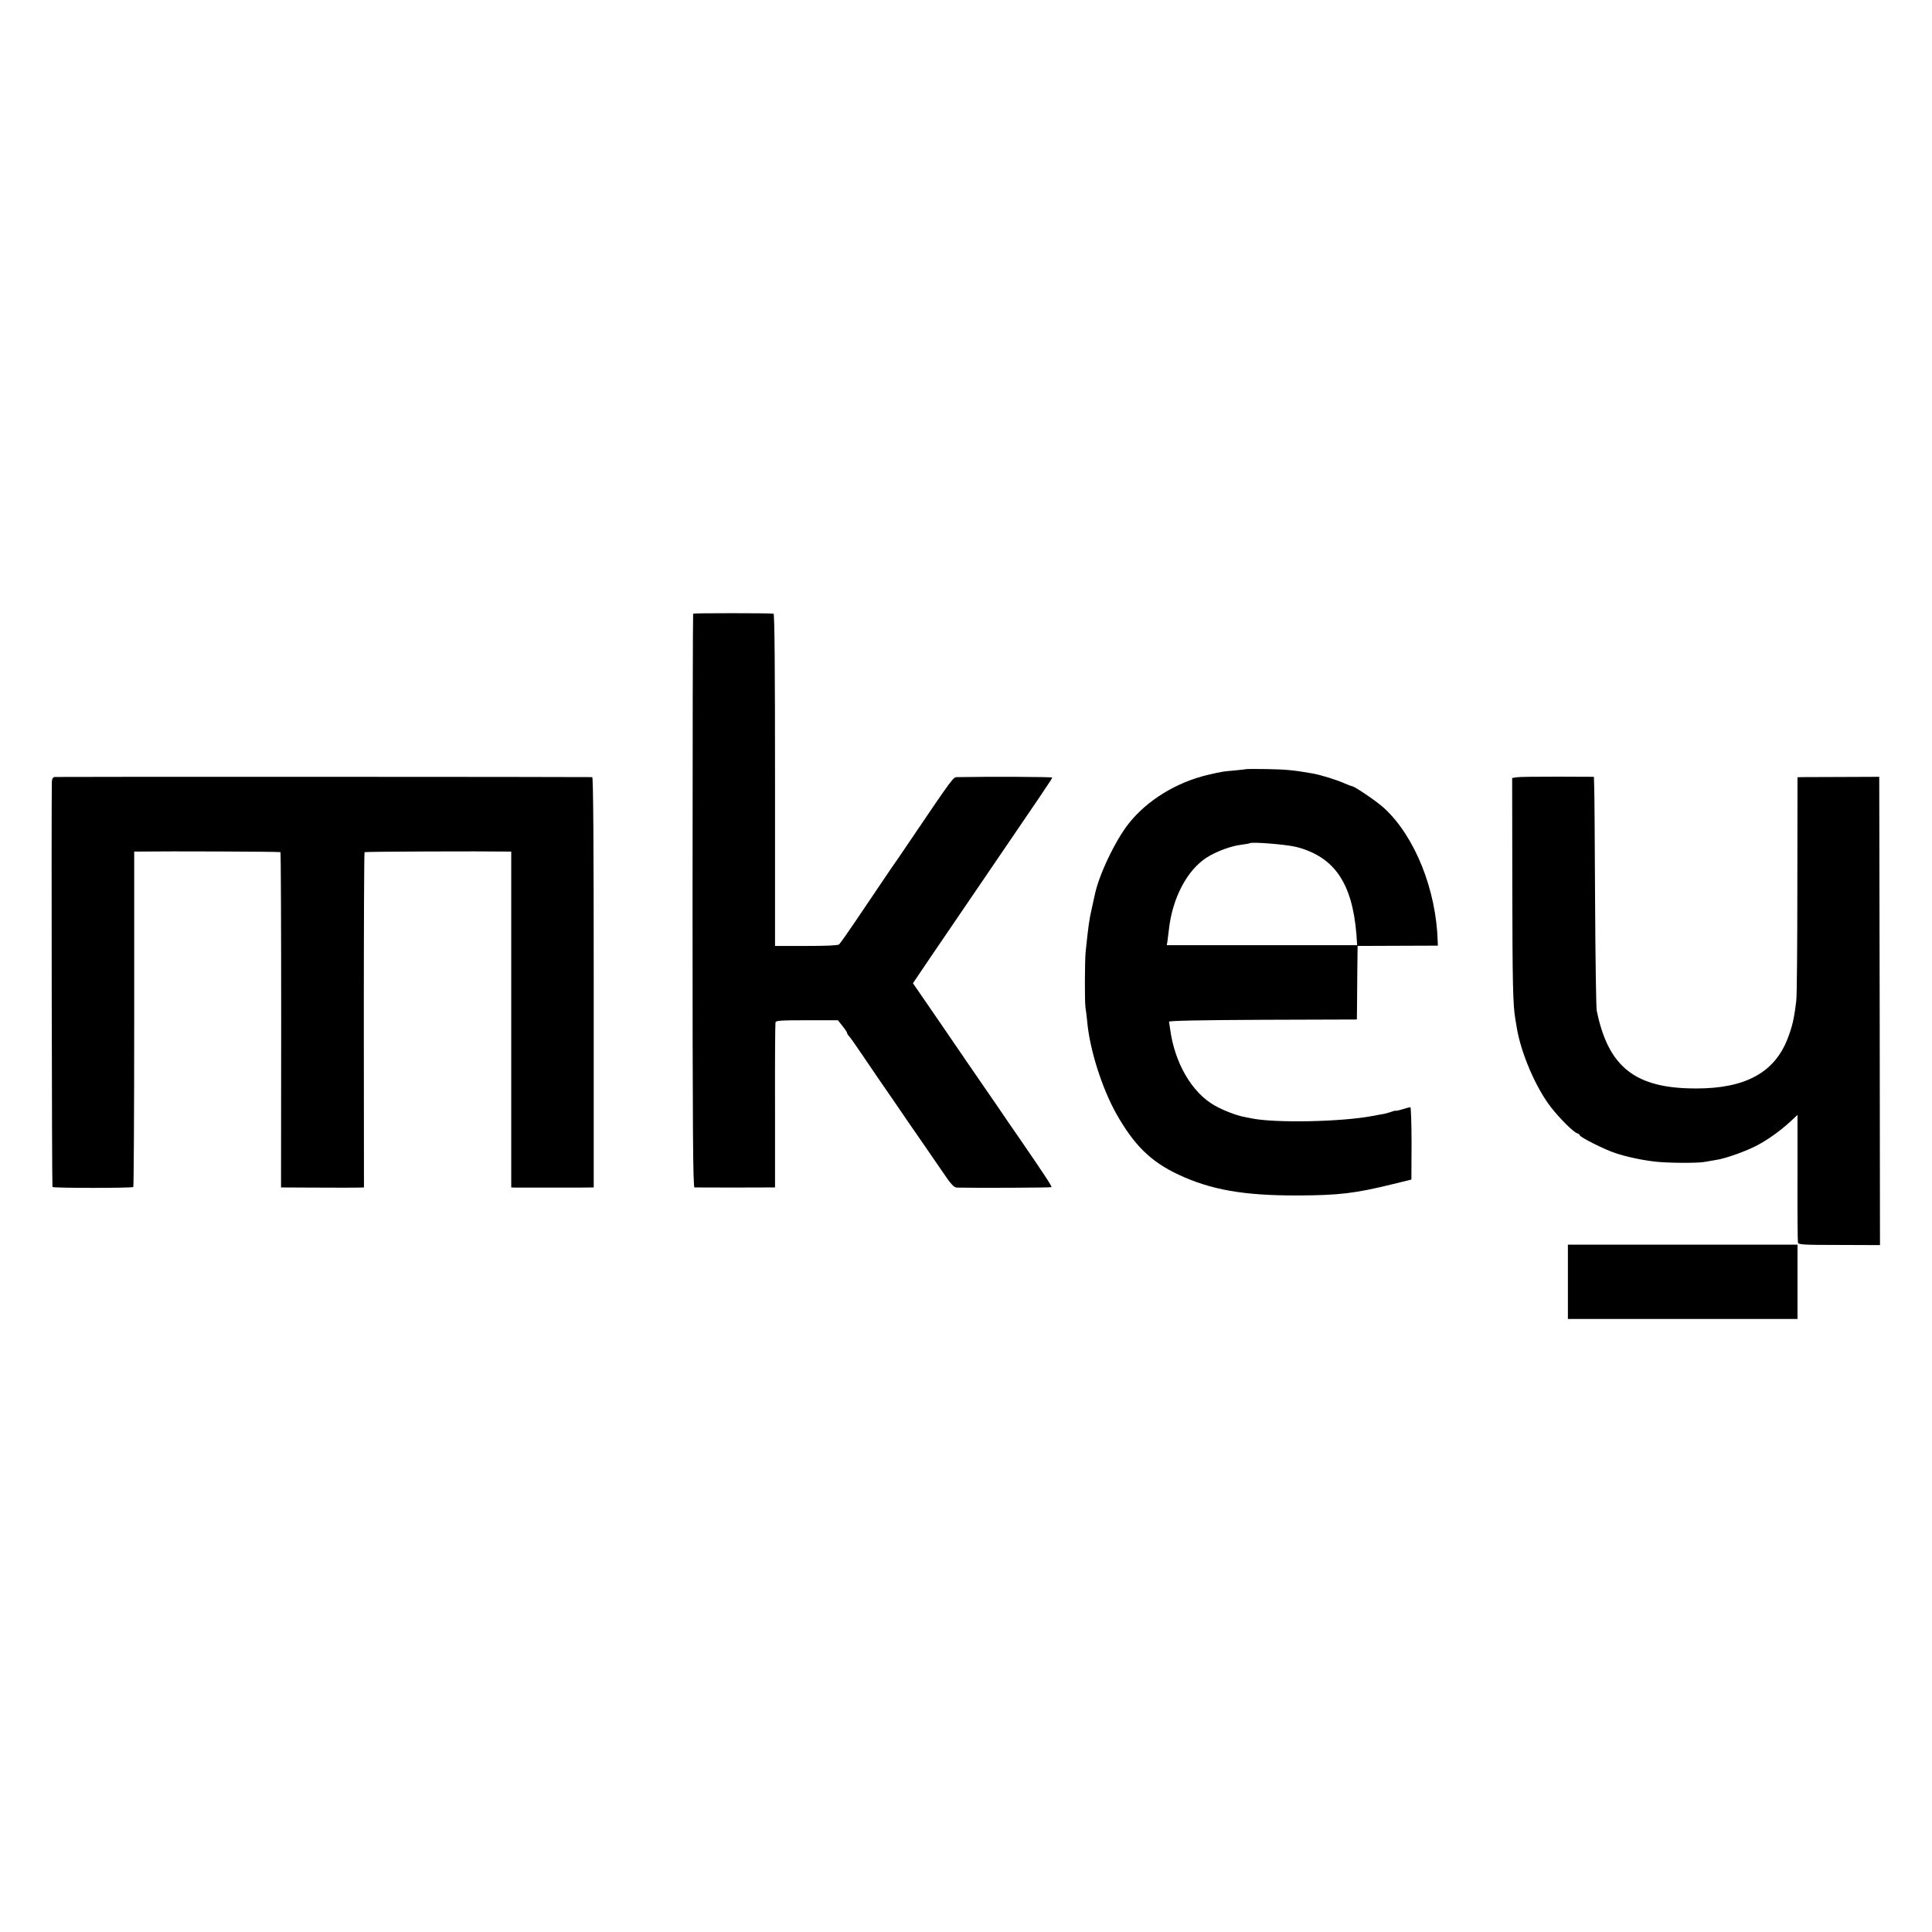 <svg height="1300pt" preserveAspectRatio="xMidYMid meet" viewBox="0 0 1300 1300" width="1300pt" xmlns="http://www.w3.org/2000/svg"><g transform="matrix(.1 0 0 -.1 0 1300)"><path d="m4664 8871c-2-2-4-872-4-1933 0-1535 3-1928 13-1928 17-1 487-1 517 0h25v548c-1 301 1 554 3 562 3 13 34 15 212 15h208l31-39c17-21 31-42 31-47 0-4 6-14 13-21s46-62 87-123c41-60 87-128 102-150s71-103 124-180c52-77 123-180 158-230 34-49 100-145 146-212 69-103 88-123 109-124 122-3 633-1 636 3 5 4-48 85-220 335-34 48-99 144-146 213-48 69-131 190-186 270s-139 204-188 275c-49 72-113 164-141 205l-51 74 112 166c62 91 159 233 216 317 566 830 609 893 609 901 0 5-424 7-636 3-32-1-16 21-356-481-31-47-61-89-65-95-4-5-46-66-92-135-47-69-127-188-179-265s-100-145-107-150c-8-7-93-10-221-10h-209v1118c0 739-3 1117-10 1118-30 4-537 4-541 0z"/><path d="m8388 7825c-2-1-37-5-78-9-81-7-83-7-183-30-211-50-407-170-531-326-91-114-204-351-230-484-3-12-11-50-19-86-18-78-23-114-42-295-6-62-7-341-1-375 3-14 7-53 11-88 16-192 100-455 198-629 120-211 230-319 417-407 218-102 439-141 800-140 282 1 387 14 641 76l126 31 1 243c0 134-4 244-8 244s-28-6-53-14c-26-8-47-12-47-10s-11-1-25-6-37-12-52-15c-15-2-49-9-77-14-209-40-657-49-816-16-14 3-36 7-50 10-50 9-143 45-198 77-152 86-268 286-298 511-4 23-7 47-8 52 0 7 217 11 632 13l632 2 1 73c0 39 1 151 2 247l2 175 270 1 270 1-1 29c-10 347-153 704-358 894-45 43-202 150-219 150-4 0-26 9-50 19-51 23-157 56-212 66-125 22-179 28-312 30-73 1-133 1-135 0zm335-524c255-66 376-242 404-588l5-73h-640-641l4 23c2 12 6 48 10 80 23 213 122 402 255 487 64 41 164 78 233 86 29 4 54 8 56 10 12 11 246-8 314-25z"/><path d="m367 7772c-11-2-17-13-18-30-4-155 0-2724 4-2729 8-8 536-8 544 0 3 4 6 513 6 1132v1125h26c201 3 954 0 958-4 3-3 5-512 5-1131l-1-1125 202-1c211-1 284-1 329 0l27 1-1 1126c0 619 2 1128 5 1130 4 4 791 7 965 4h22v-1130-1130l25-1h180 253l97 1v1380c0 914-3 1380-10 1381-48 2-3605 3-3618 1z"/><path d="m10205 7770-30-5 1-725c1-656 4-800 20-895 3-16 7-43 10-60 28-170 127-402 229-534 59-76 151-168 178-177 9-3 17-9 17-13 0-12 170-98 240-120 74-25 178-47 265-57 81-10 281-11 330-3 22 4 59 10 82 14 64 9 205 60 280 100 76 41 156 99 223 161l45 42v-421c-1-232 1-429 3-438 3-14 35-16 278-16l274-1-2 1576-3 1575-245-1c-135 0-258-1-275-1l-30-1-1-723c0-397-3-747-7-777-14-122-26-174-59-260-88-227-284-334-613-334-410-1-593 141-671 524-4 19-9 352-11 740s-4 734-6 769l-2 64-245 1c-135 0-259-1-275-4z"/><path d="m10550 4375v-250h773 772v250 250h-772-773z"/></g></svg>